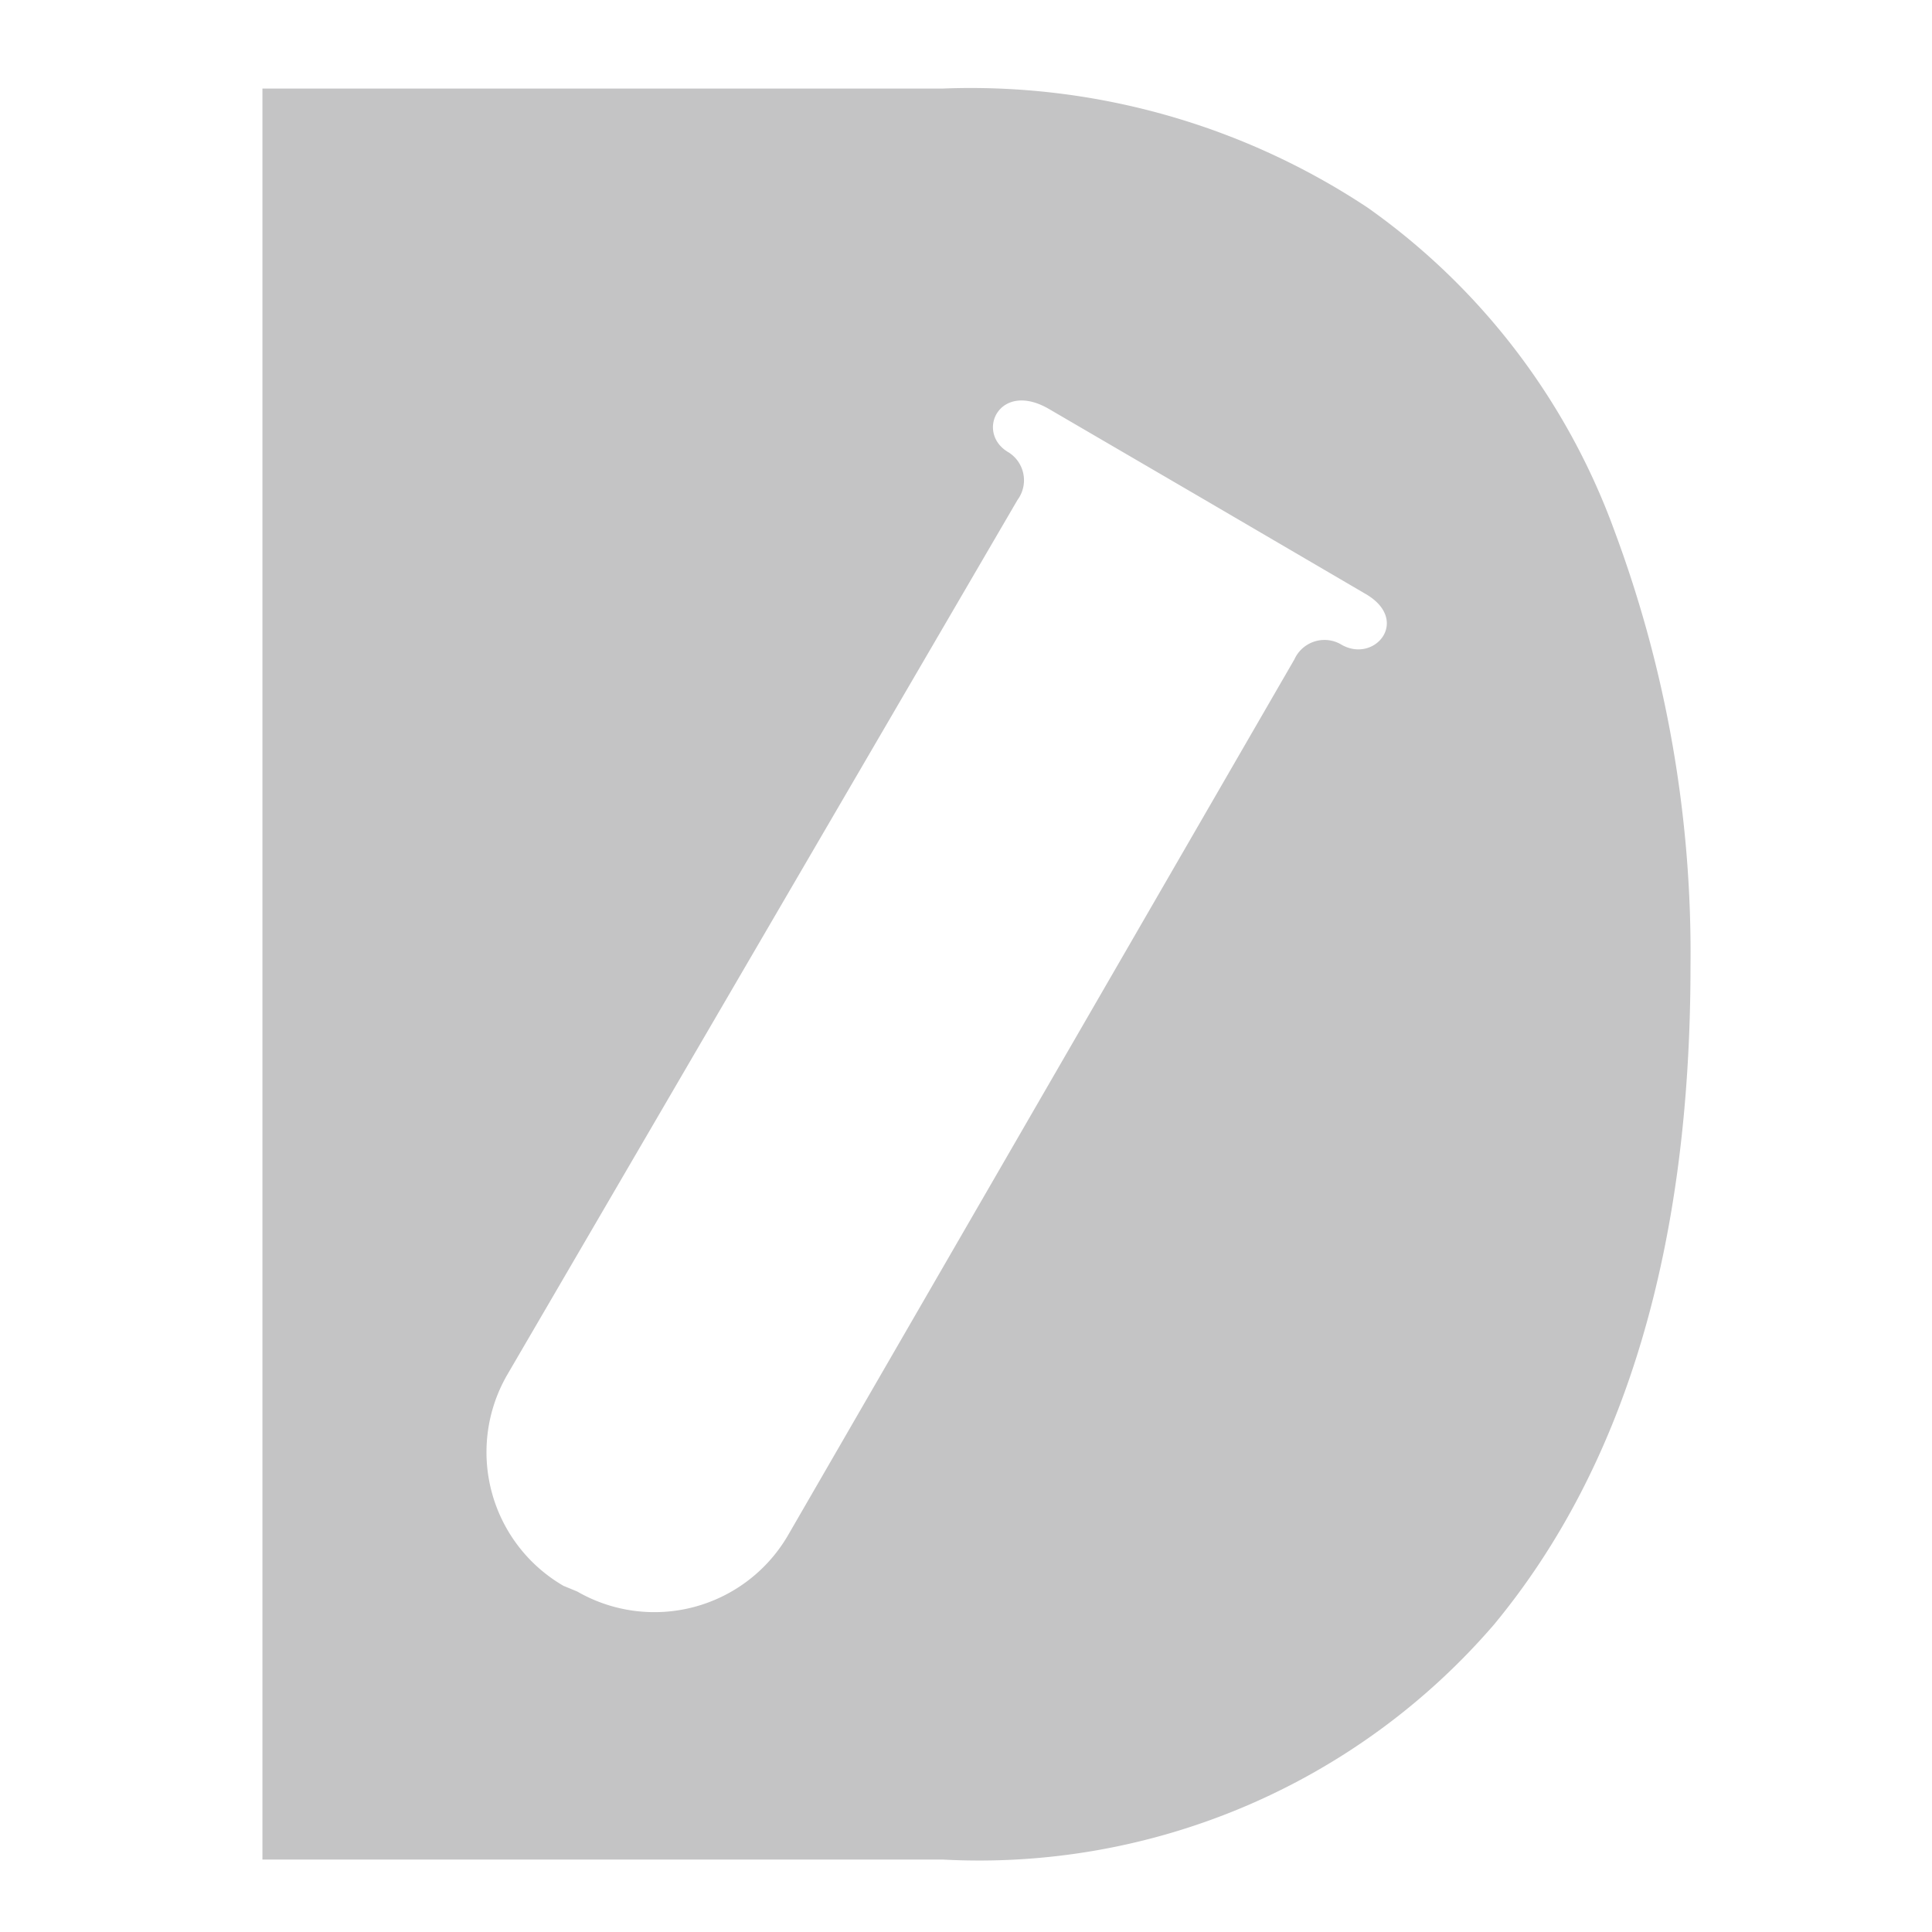 <svg xmlns="http://www.w3.org/2000/svg" viewBox="0 0 24 24"><title>Criptoism_SVG_icons_ALL</title><rect width="24" height="24" style="fill:none"/><path d="M20.05,6.58a8.44,8.44,0,0,0-3.06-4A8.92,8.92,0,0,0,11.71,1.1H3.26v22h8.45a8.44,8.44,0,0,0,6.85-2.92Q21,17.23,21,12A15,15,0,0,0,20.05,6.58ZM16.65,8a.41.41,0,0,0-.57.19L9.79,19.07a1.92,1.92,0,0,1-2.62.7L7,19.7a1.92,1.92,0,0,1-.7-2.62L12.64,6.21a.41.41,0,0,0-.11-.59c-.42-.24-.12-.9.5-.54L14.95,6.2h0l2,1.17C17.54,7.7,17.07,8.26,16.65,8Z" style="fill:#c4c4c5"/></svg>